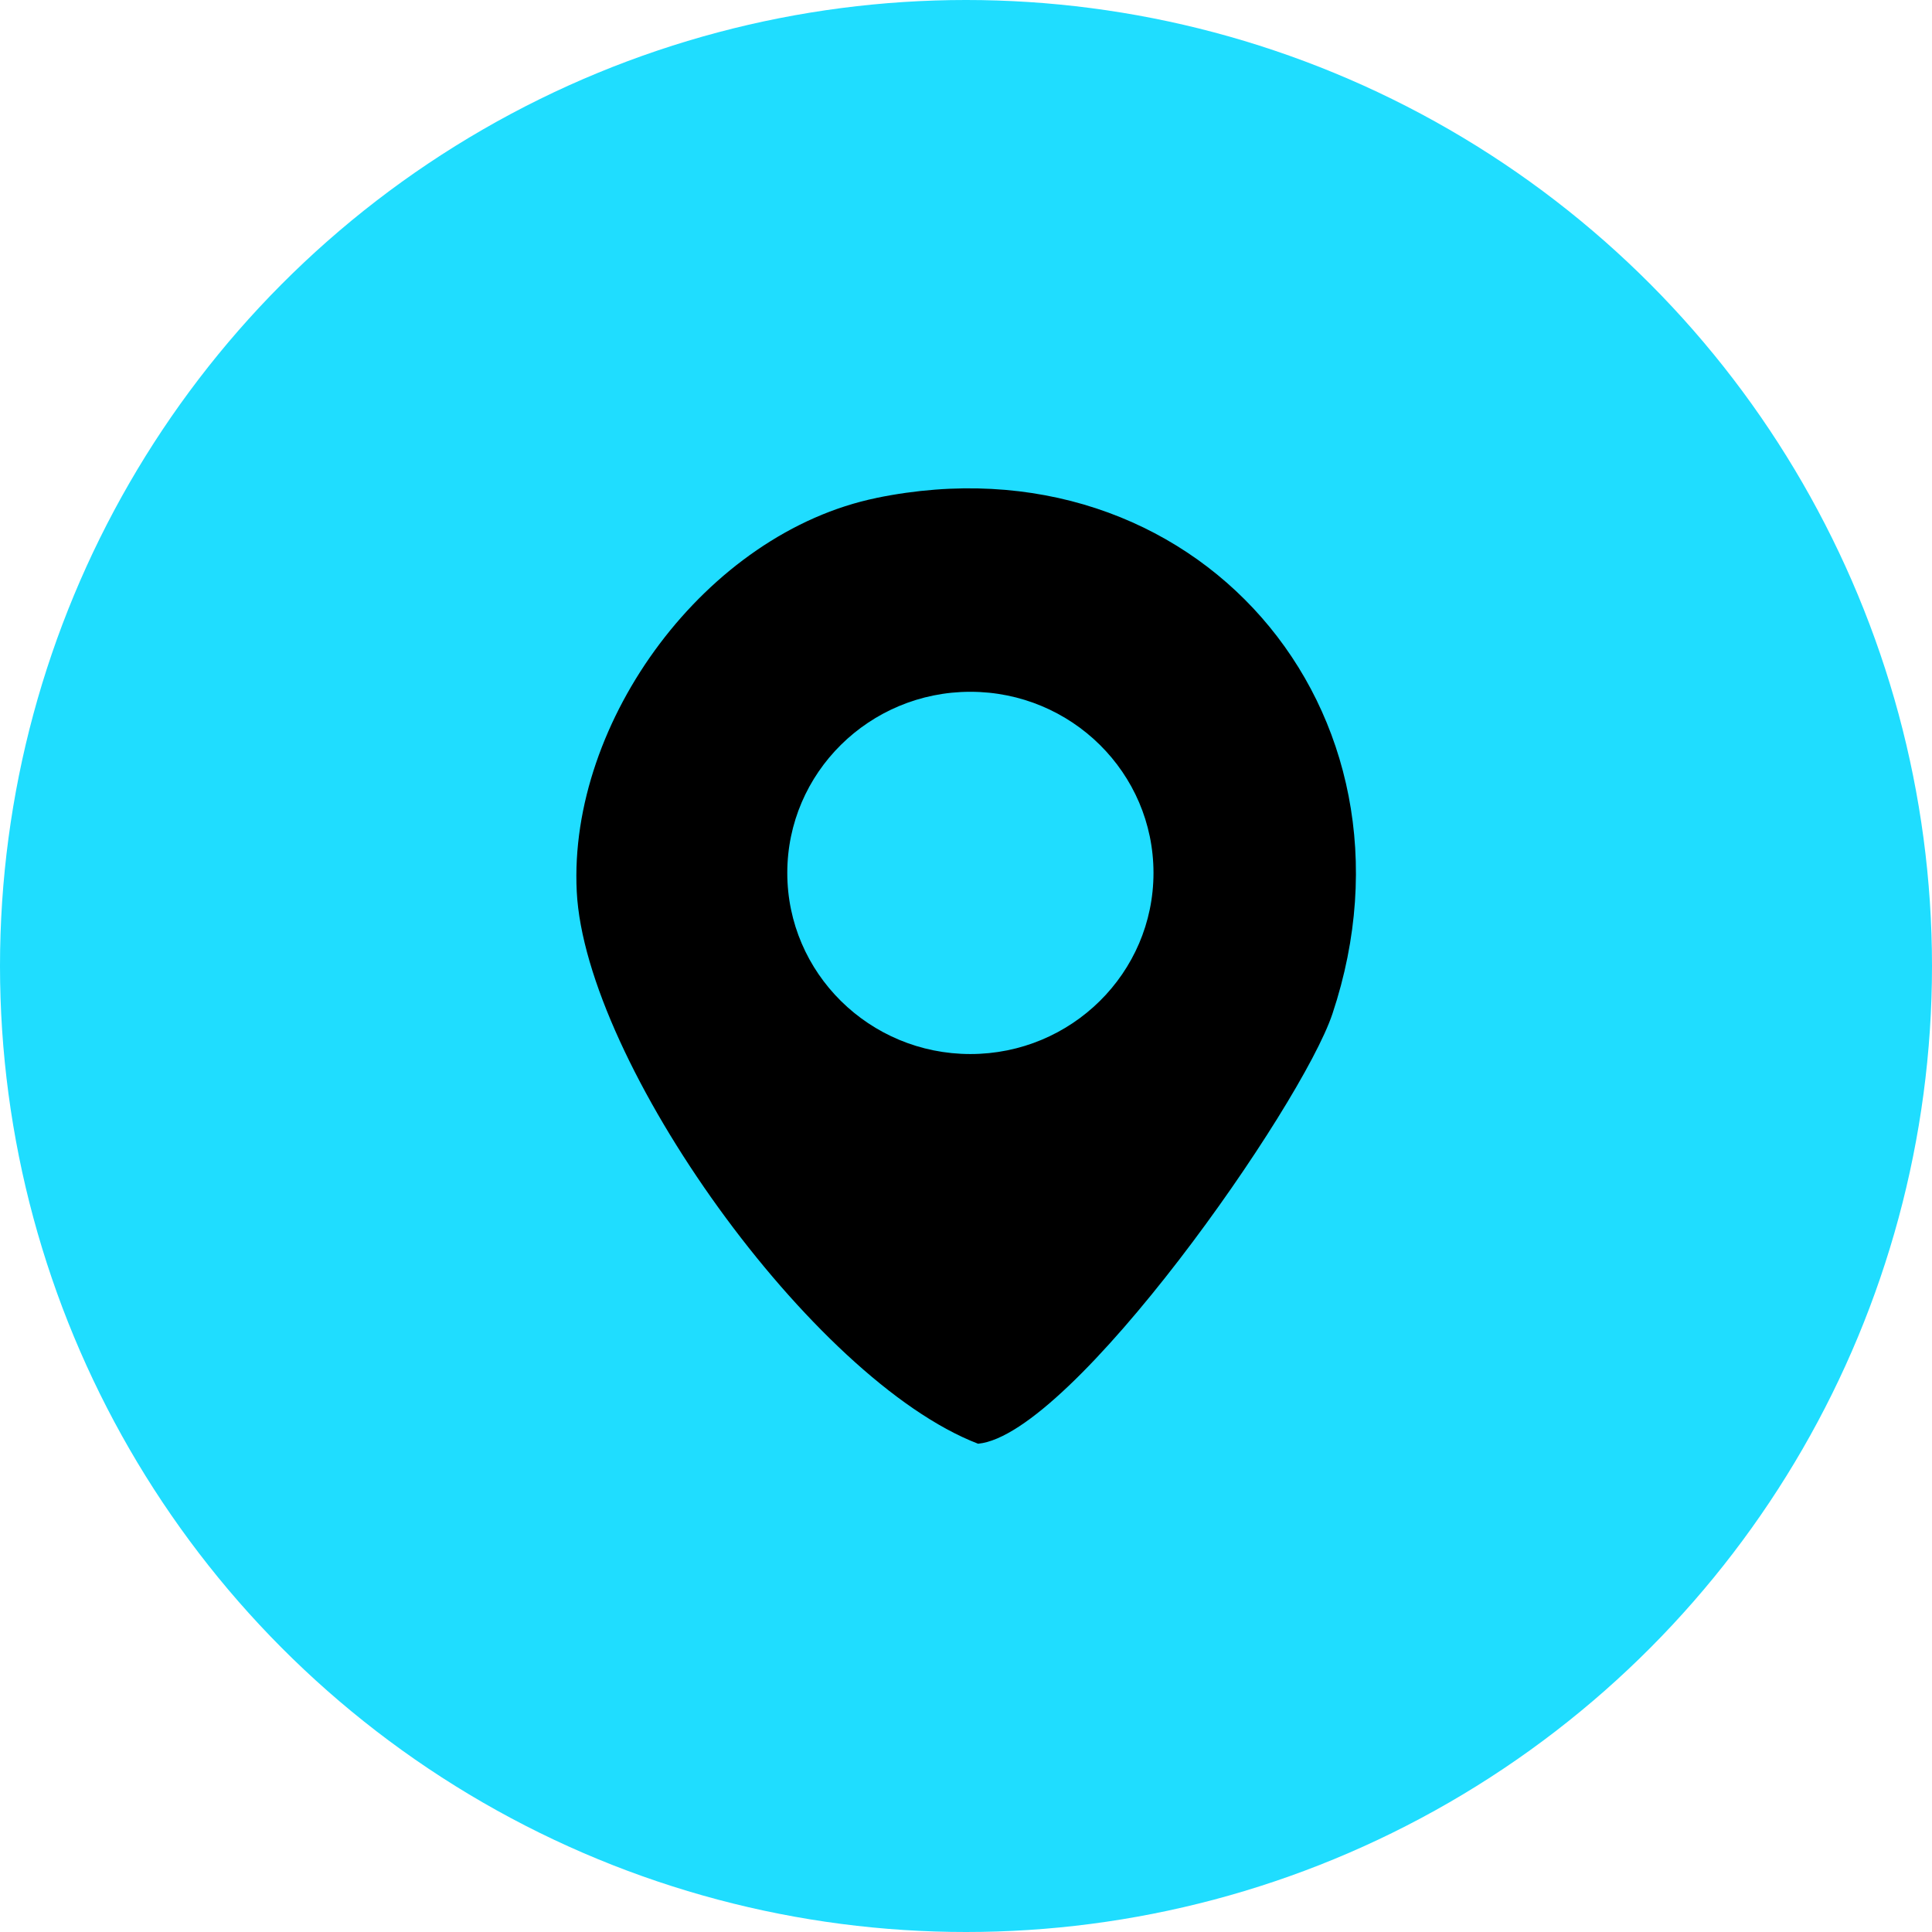 <svg xmlns="http://www.w3.org/2000/svg" id="Capa_1" data-name="Capa 1" viewBox="0 0 88 88"><defs><style>      .cls-1 {        fill: #1fddff;      }    </style></defs><circle class="cls-1" cx="44" cy="44" r="44"></circle><path d="M39.92,22.68c14.49-2.97,25.38,9.67,20.77,23.5-1.4,4.19-11.86,19.18-16.14,19.58-7.55-2.9-17.89-17.38-18.28-25.15-.39-7.78,5.91-16.34,13.66-17.93ZM52.54,39.76c0-4.56-3.74-8.25-8.34-8.25s-8.34,3.69-8.34,8.25,3.74,8.25,8.34,8.25,8.34-3.69,8.34-8.25Z"></path></svg>